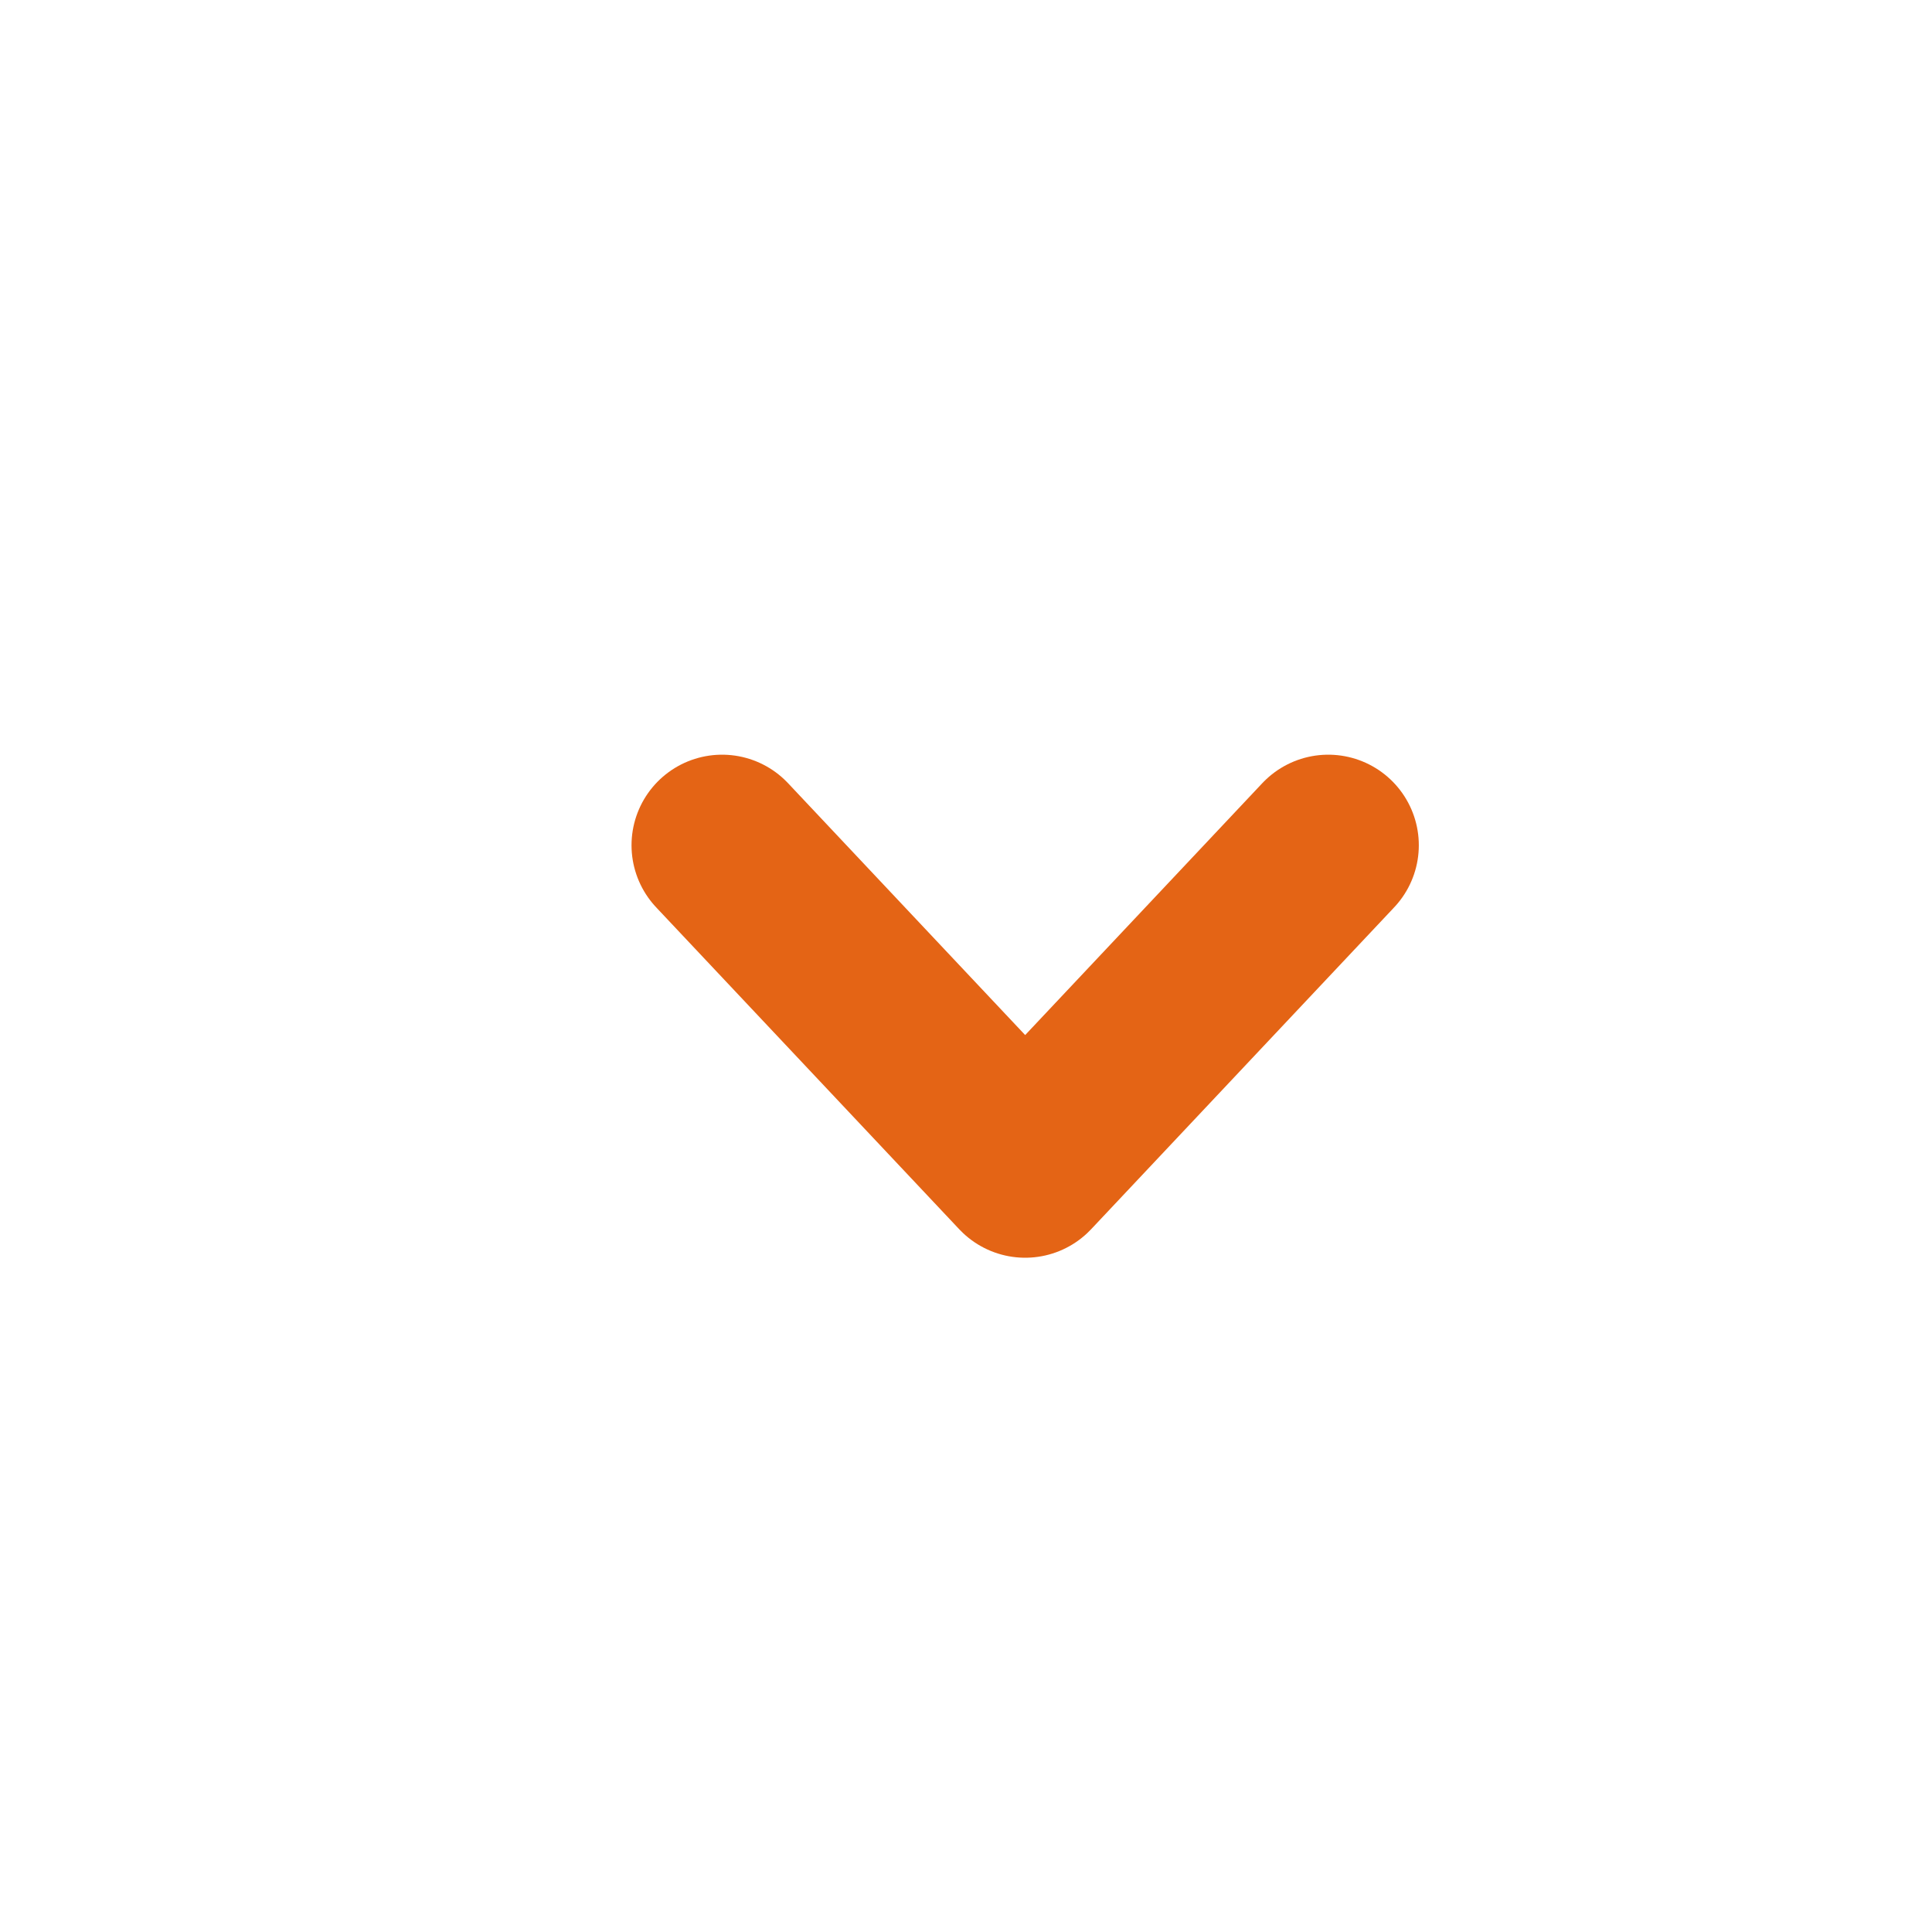 <?xml version="1.0" encoding="UTF-8"?> <svg xmlns="http://www.w3.org/2000/svg" width="16" height="16" viewBox="0 0 16 16" fill="none"><path d="M11 7L8.49 9.666L5.98 7" stroke="#E46415" stroke-width="1.5" stroke-linecap="round" stroke-linejoin="round"></path></svg> 